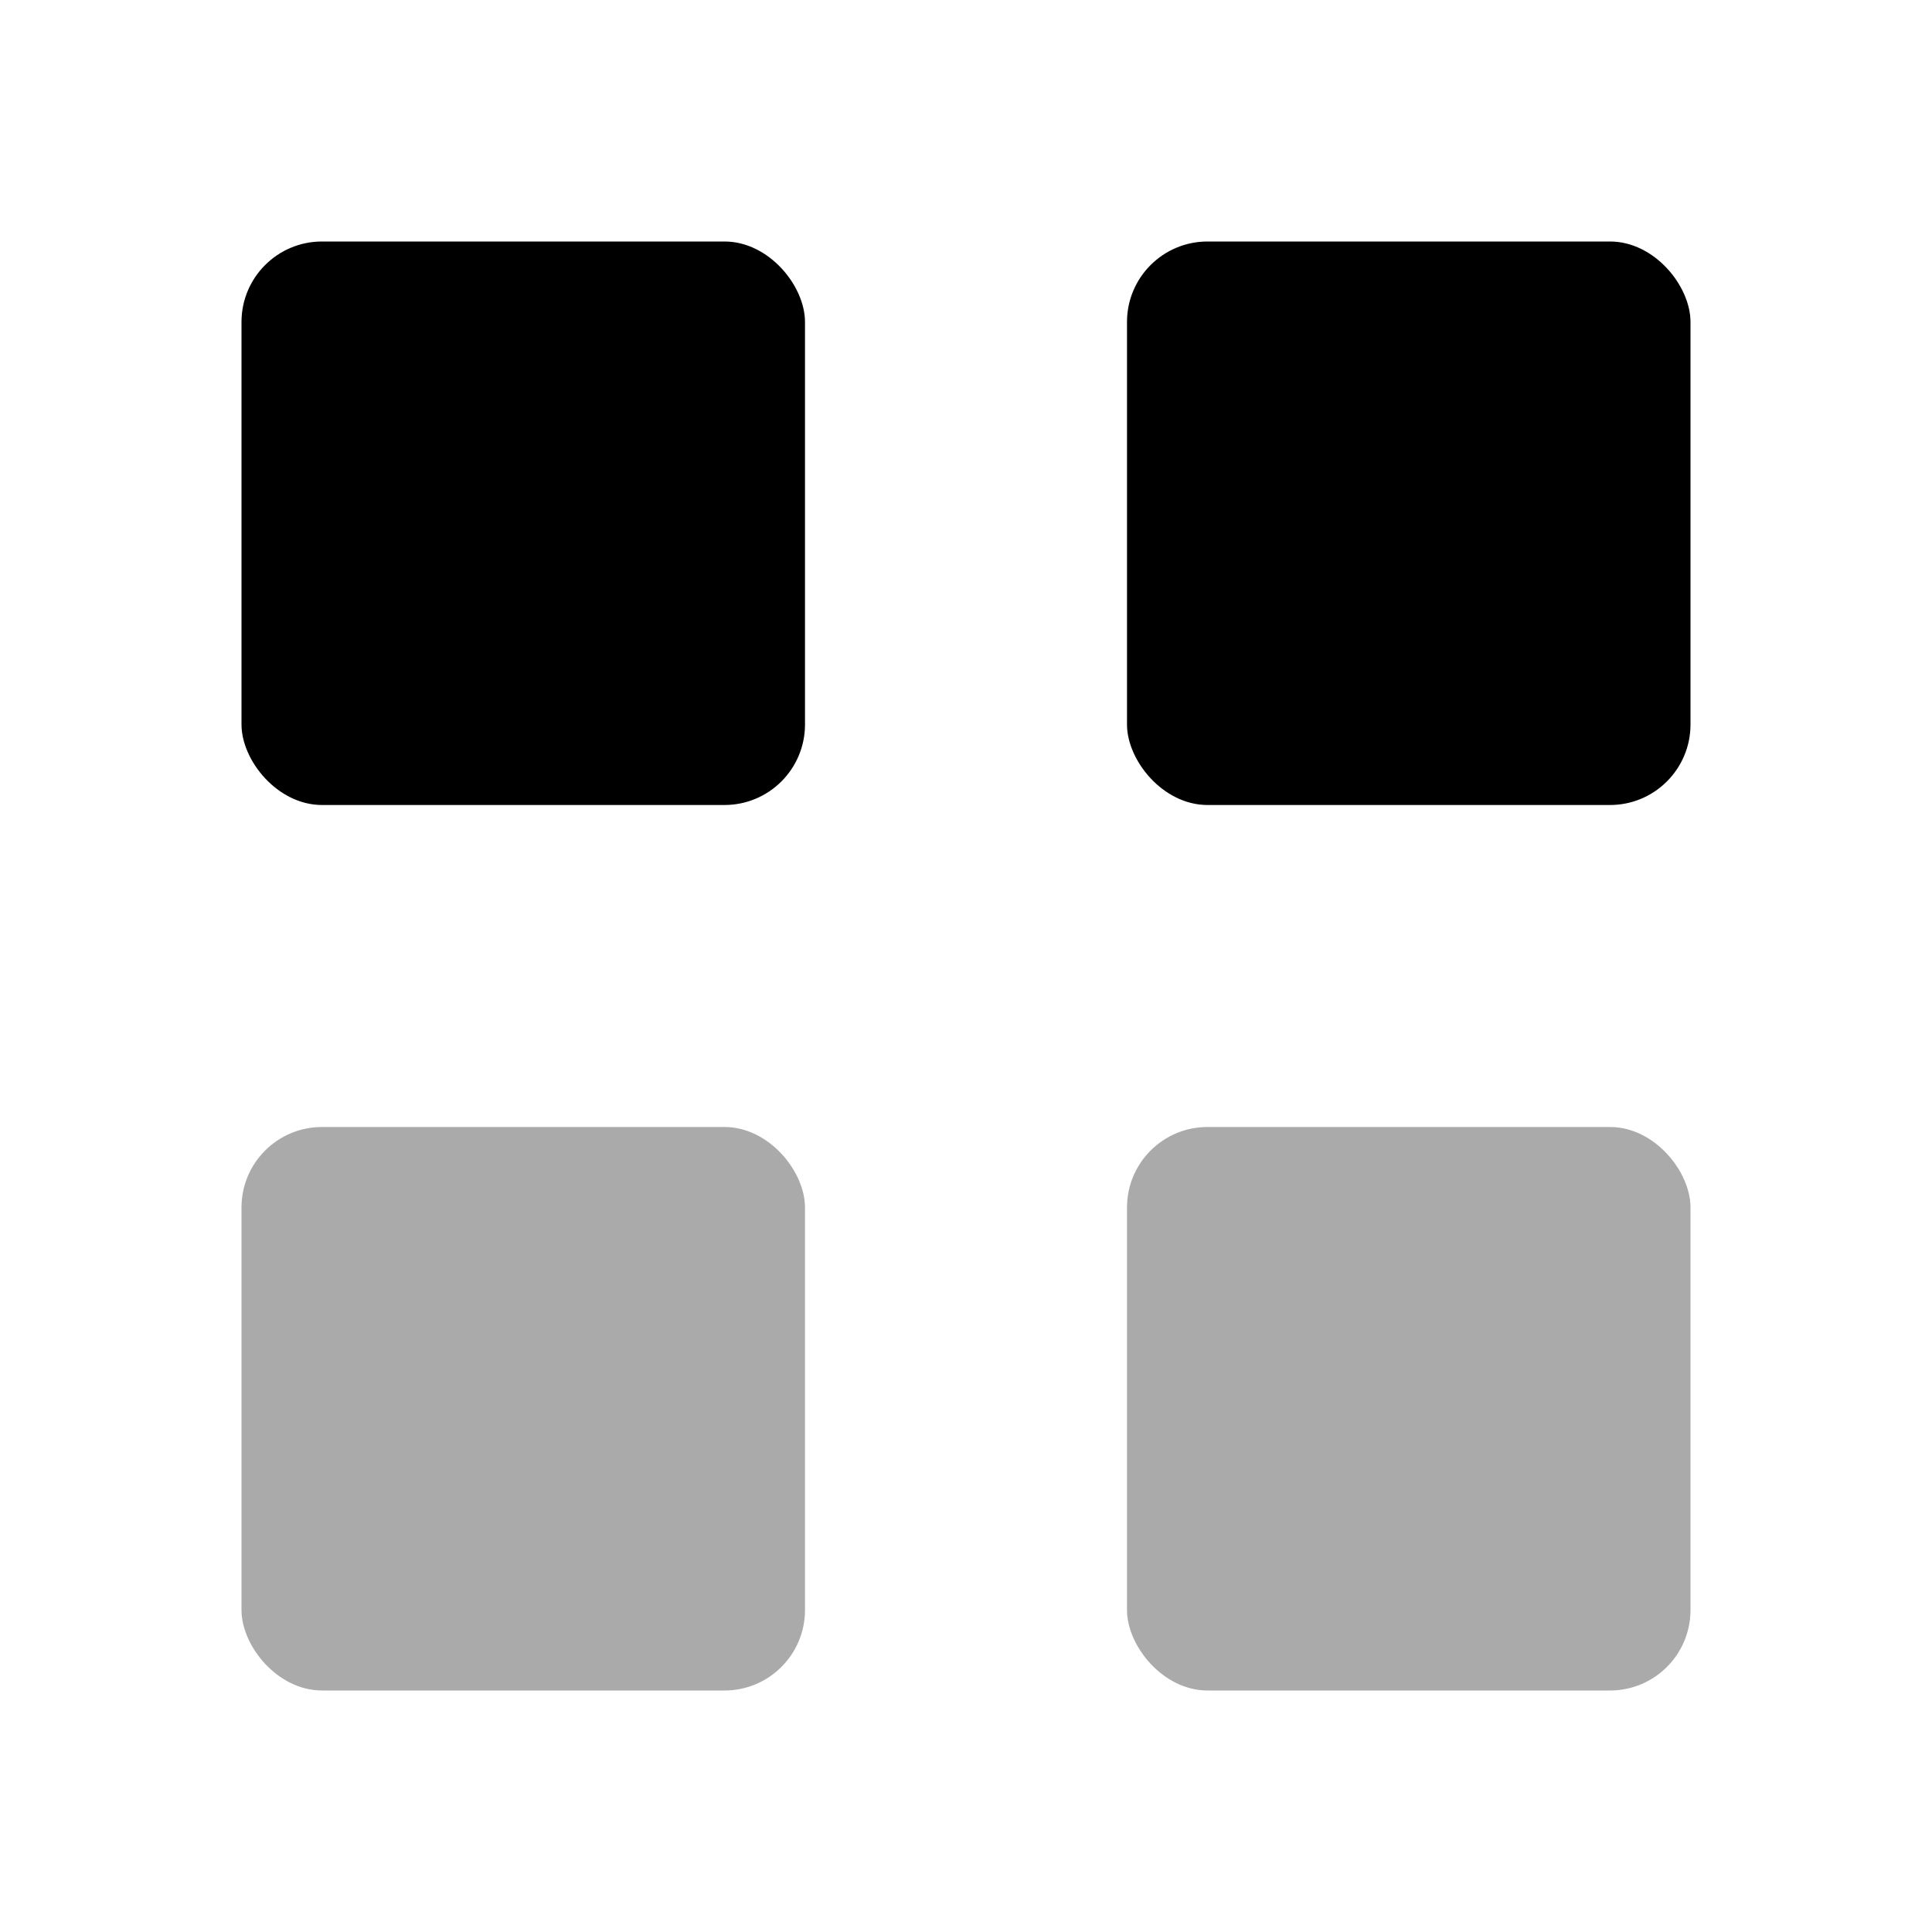 <svg width="32" height="32" viewBox="0 0 24 24" fill="none" xmlns="http://www.w3.org/2000/svg">
  <rect x="3" y="3" width="7" height="7" rx="1" fill="#000000"/>
  <rect x="14" y="3" width="7" height="7" rx="1" fill="#000000"/>
  <rect x="3" y="14" width="7" height="7" rx="1" fill="#AAAAAA"/>
  <rect x="14" y="14" width="7" height="7" rx="1" fill="#AAAAAA"/>
</svg>
